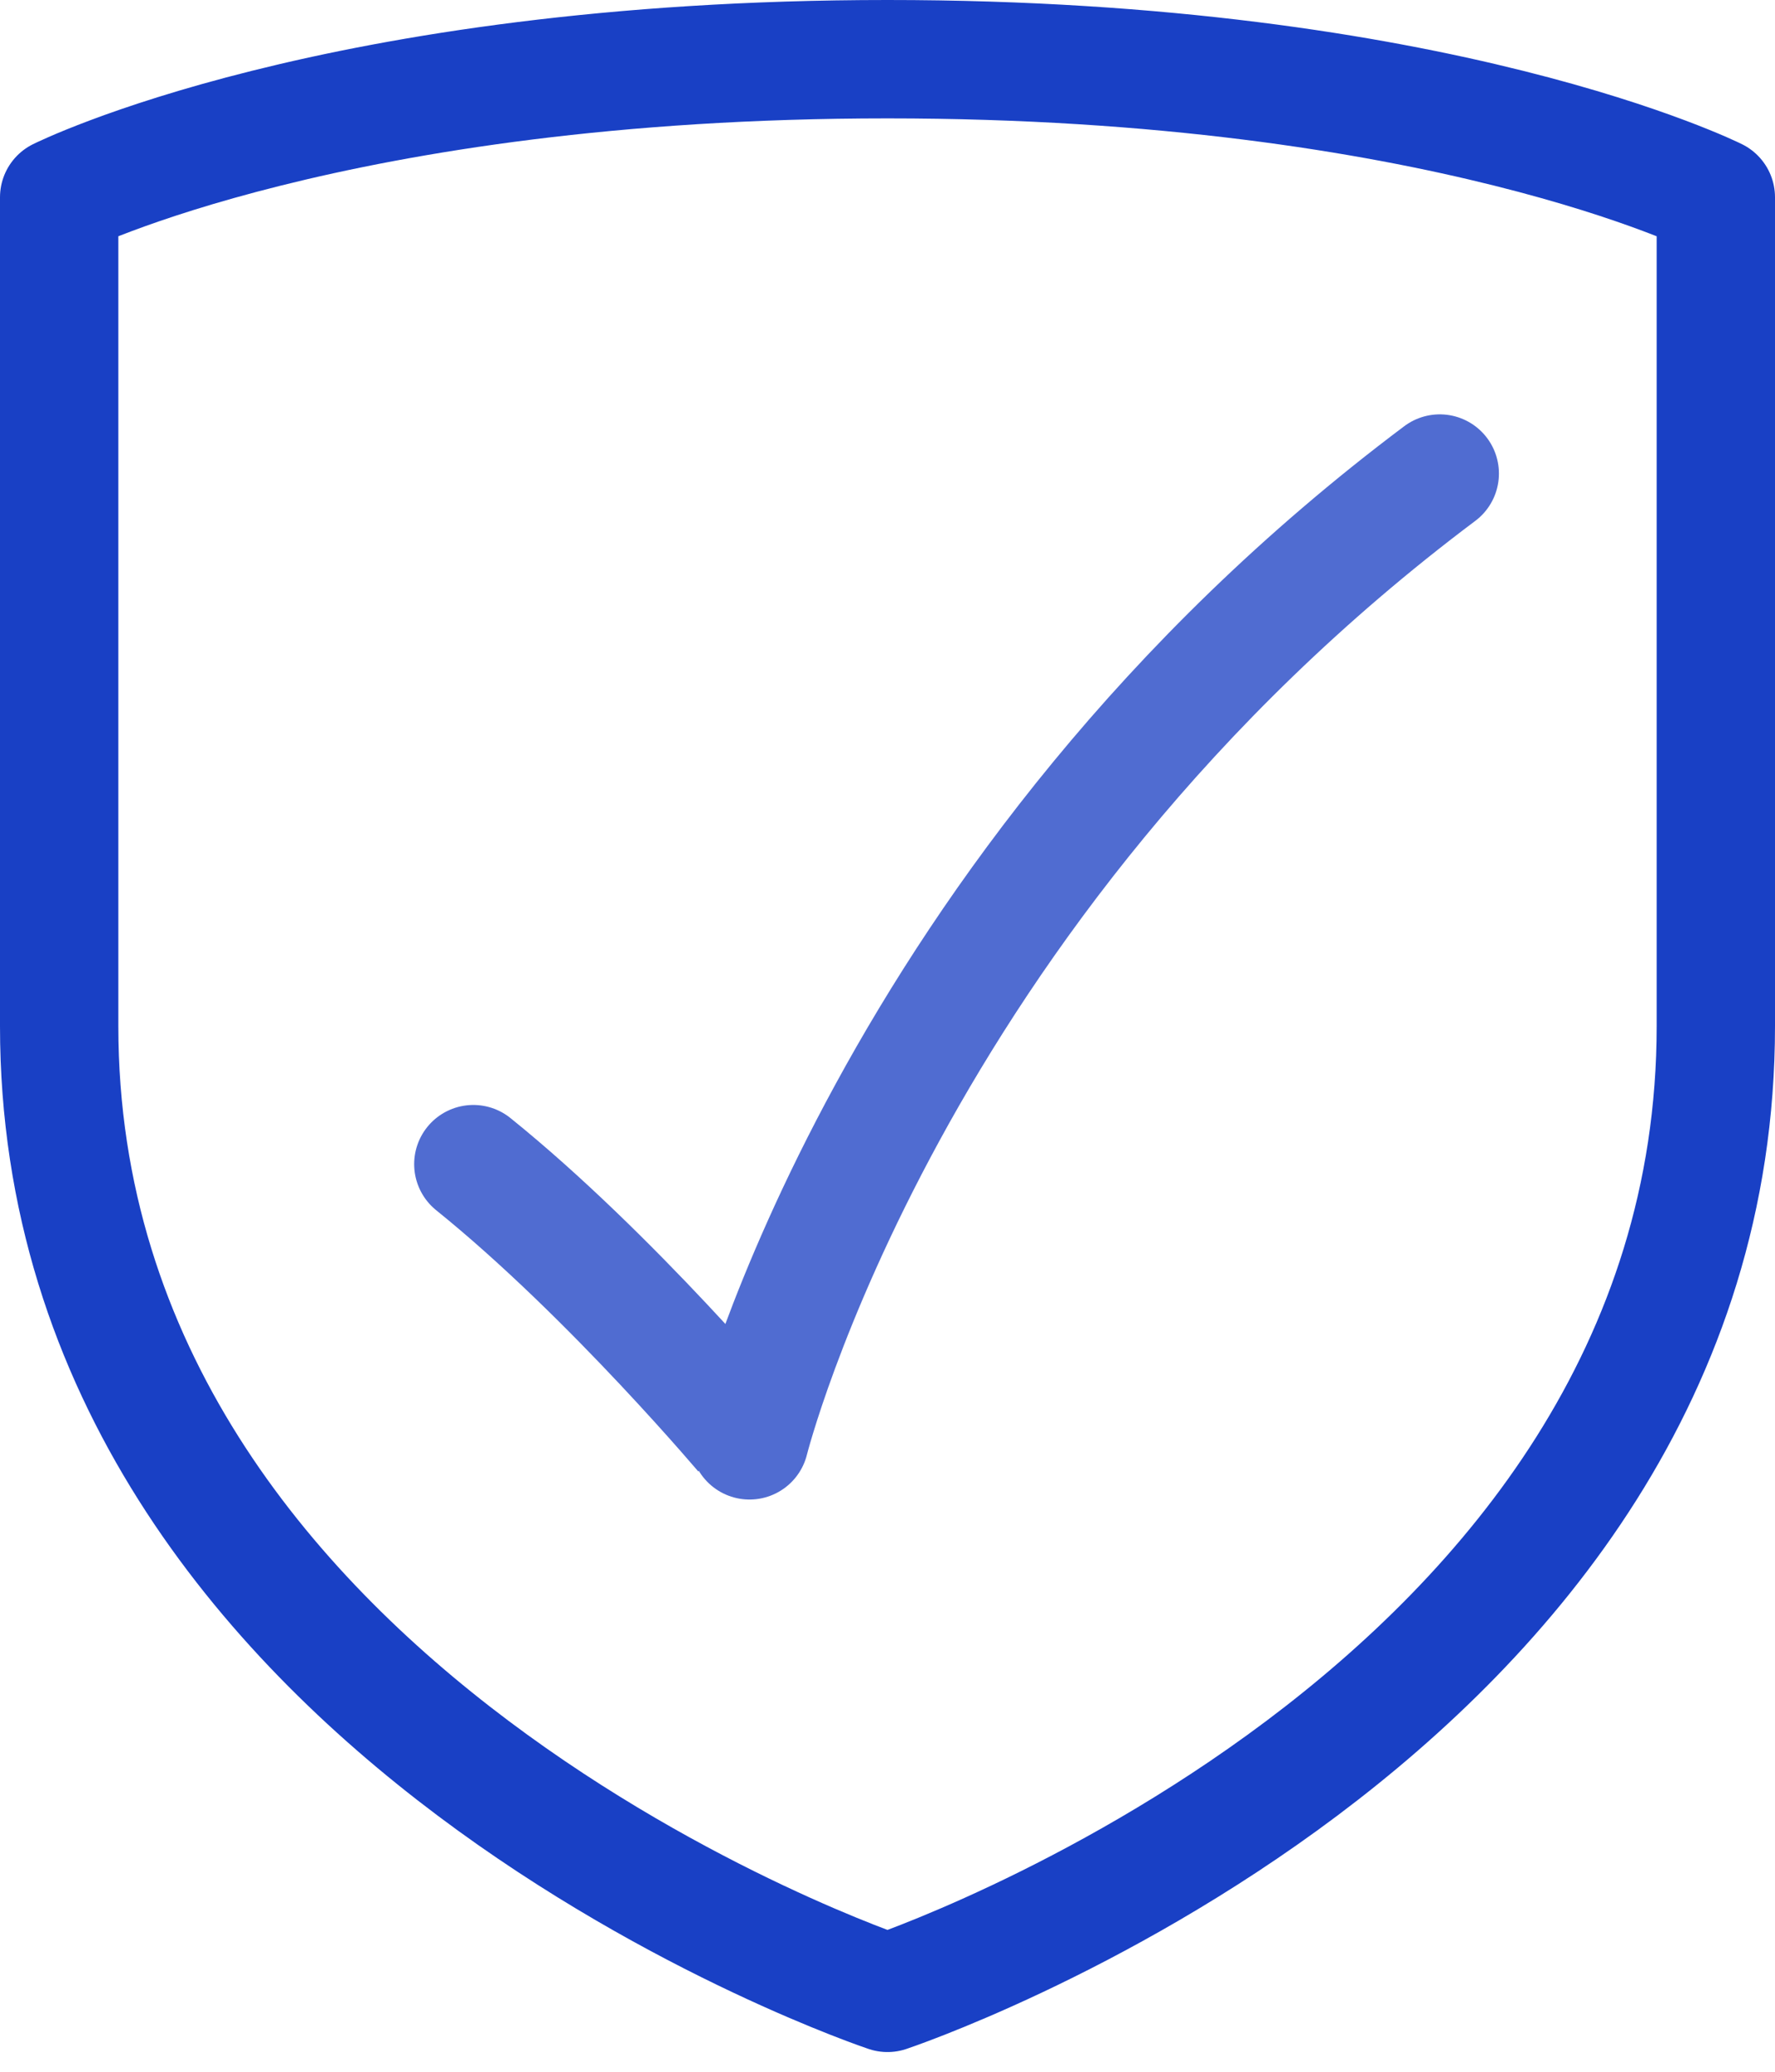 <svg xmlns="http://www.w3.org/2000/svg" width="30" height="35" fill="none"><path stroke="#1940C5" stroke-linecap="round" stroke-linejoin="round" stroke-width="2" d="M15 33.667S29 29 29 17.334m0-.001v-14S24.333 1 15 1m0 32.667S1 29 1 17.334m0-.001v-14S5.667 1 15 1"/><path stroke="#506CD1" stroke-linecap="round" stroke-linejoin="round" stroke-width="2" d="M24.334 8c-9.333 7-11.666 16.333-11.666 16.333S10.334 21.548 8 19.667"/></svg>